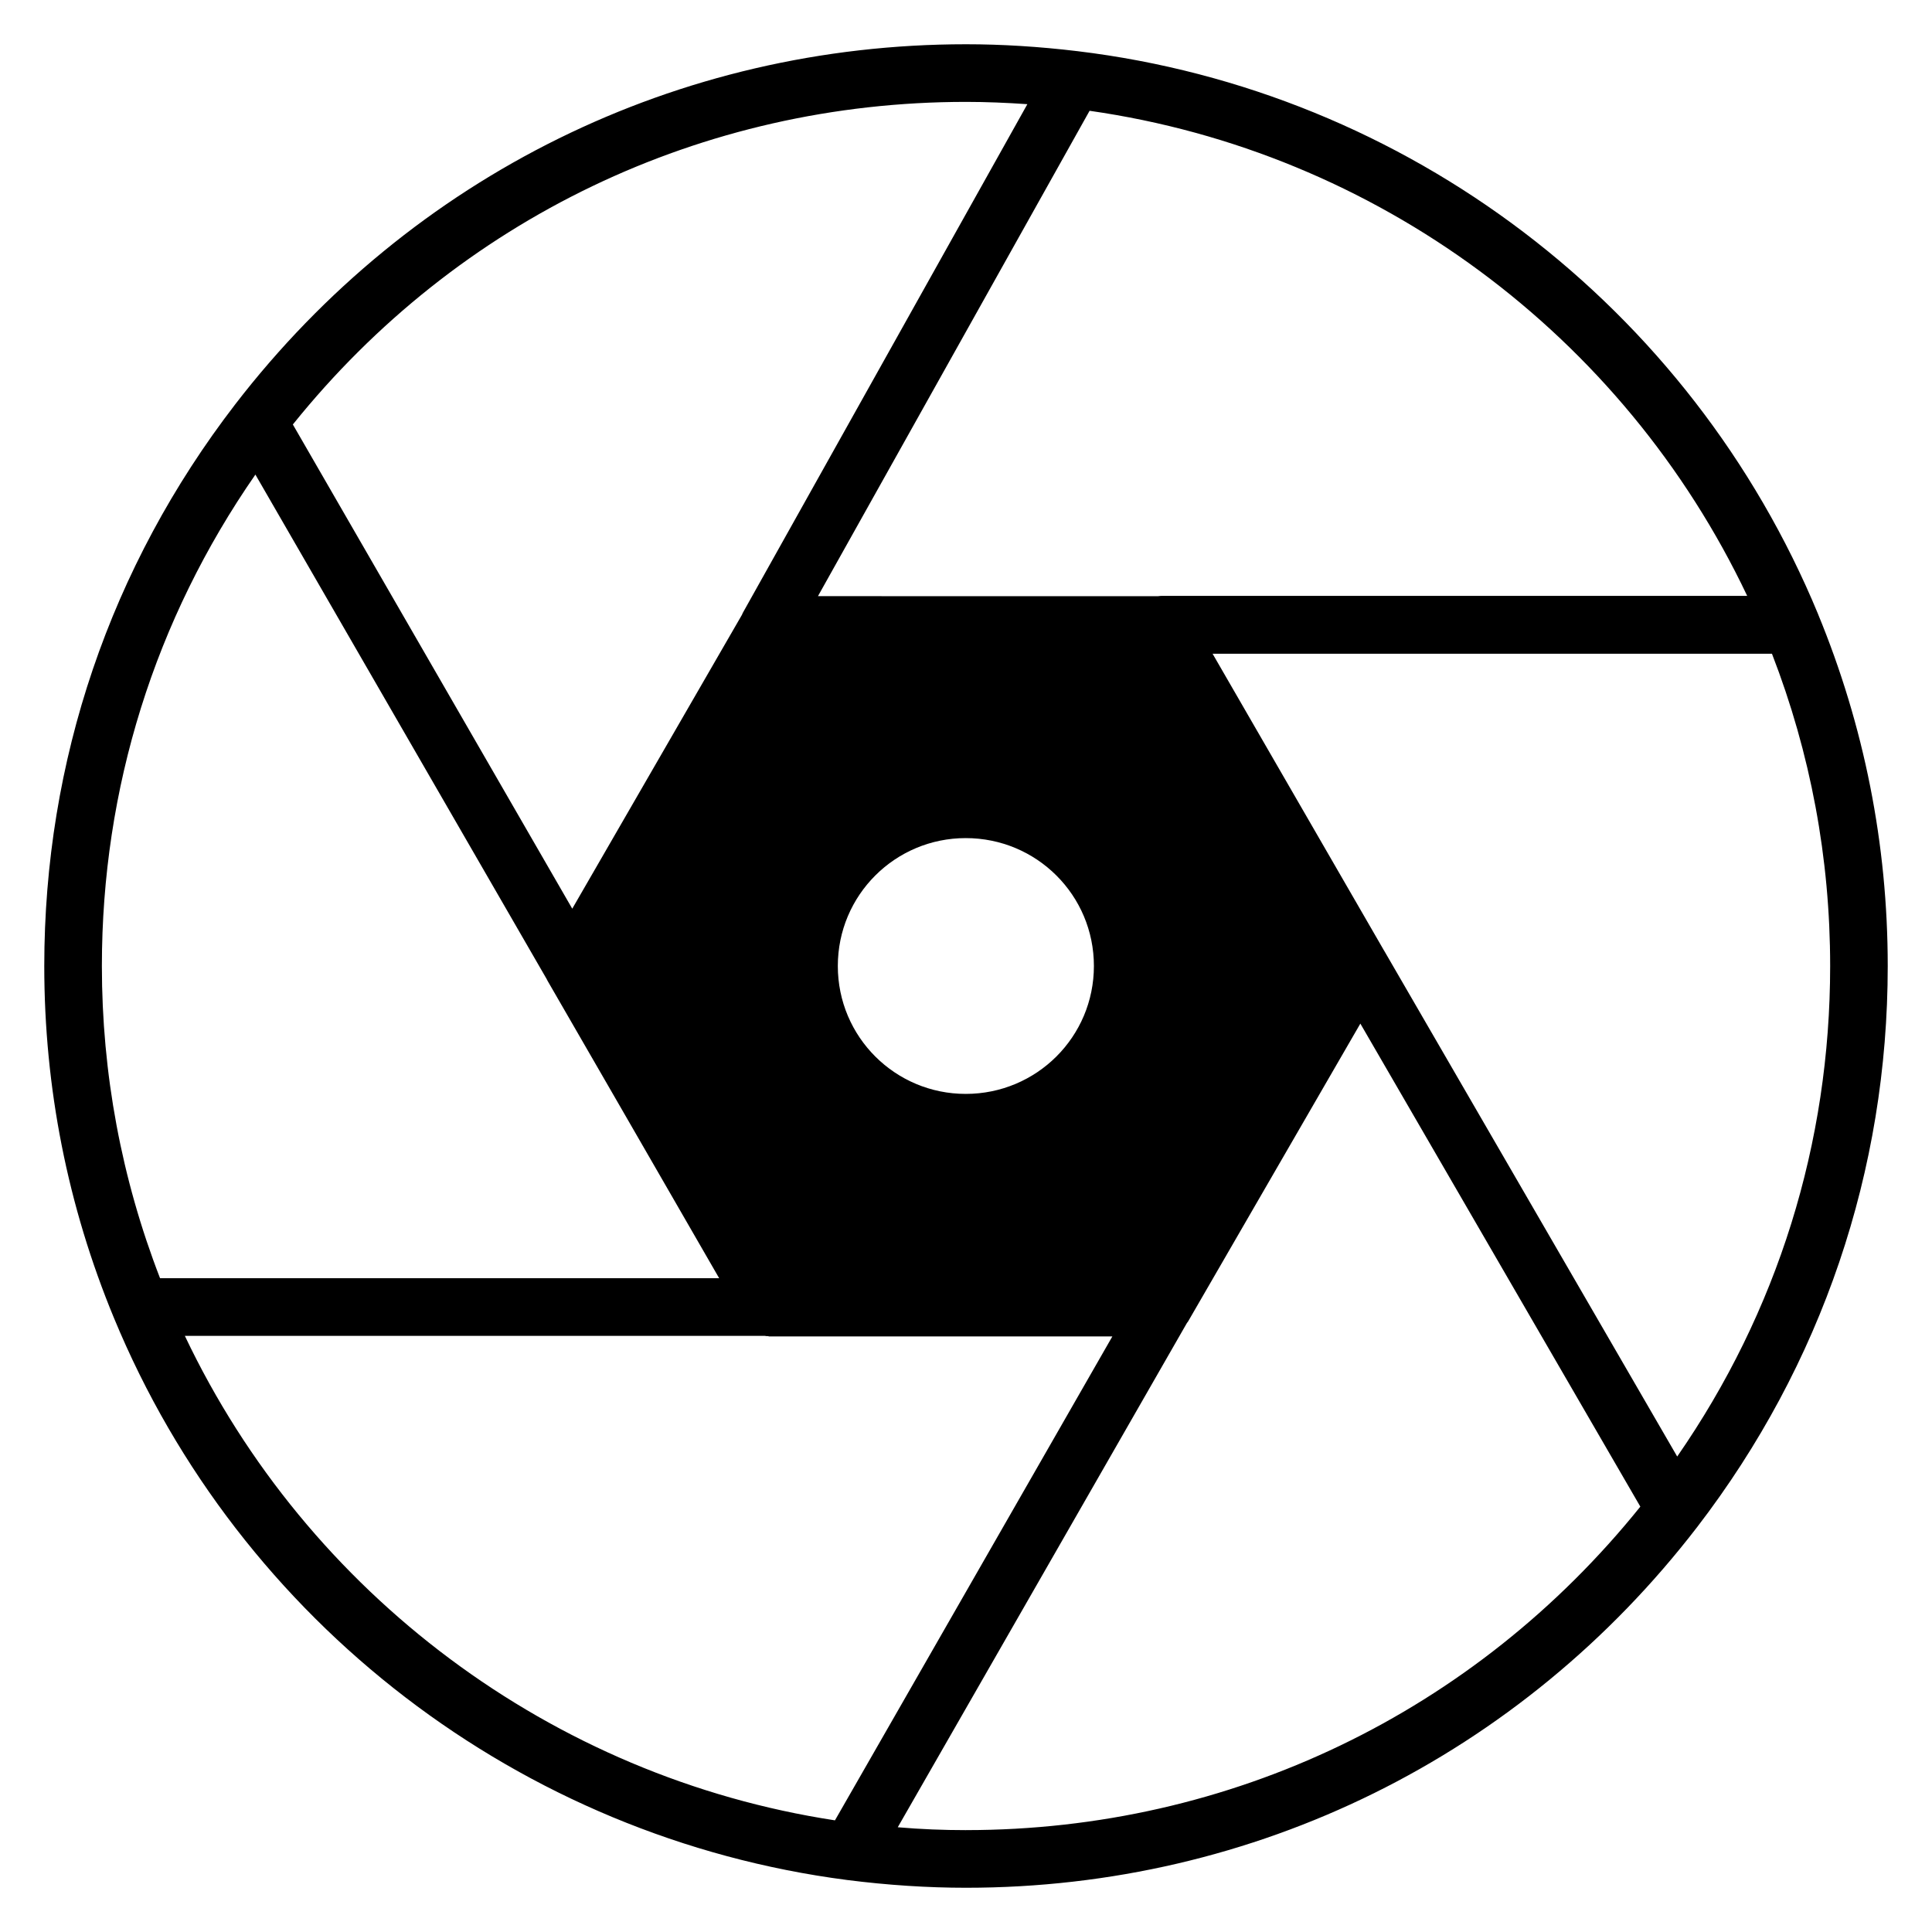 <?xml version="1.0" encoding="UTF-8"?>
<!-- Uploaded to: SVG Find, www.svgrepo.com, Generator: SVG Find Mixer Tools -->
<svg fill="#000000" width="800px" height="800px" version="1.1" viewBox="144 144 512 512" xmlns="http://www.w3.org/2000/svg">
 <path d="m625.8 306.72v0c-33.738-81.527-108.93-138.62-196.26-149.16-10.152-1.219-20.074-1.832-29.539-1.832-76.336 0-146.95 34.809-193.66 95.418-33.129 43.055-50.609 94.504-50.609 148.86 0 32.215 6.184 63.586 18.473 93.281 33.359 80.688 107.79 137.71 194.27 148.93 10.762 1.371 21.375 2.059 31.527 2.059 76.488 0 147.1-34.887 193.81-95.648 32.977-42.977 50.457-94.426 50.457-148.62 0-32.293-6.258-63.664-18.473-93.281zm-193.05-133.36c75.953 10.84 141.45 59.387 174.27 128.55l-154.88 0.004c-0.383 0-0.84 0-1.223 0.078l-90.152-0.004zm1.145 226.64c0 18.777-15.191 33.895-33.969 33.895-18.703 0-33.895-15.113-33.895-33.895 0-18.777 15.191-33.895 33.895-33.895 18.777 0 33.969 15.113 33.969 33.895zm-33.891-229c5.344 0 10.762 0.23 16.258 0.609l-75.113 134.27c-0.23 0.383-0.383 0.688-0.535 1.07l-44.961 77.863-74.043-128.32c43.738-54.426 108.47-85.492 178.39-85.492zm-188.32 98.773 77.176 133.66c0.078 0.152 0.152 0.305 0.23 0.457l19.391 33.586 26.105 45.266-148.17 0.004c-10.23-26.414-15.418-54.273-15.418-82.746 0-47.102 14.043-91.832 40.684-130.23zm-18.699 228.24h153.66c0.305 0.078 0.609 0.078 0.918 0.078 0.078 0 0.152 0.078 0.23 0.078h90.992l-73.512 128.24c-74.965-11.453-139.77-59.926-172.29-128.4zm207.02 130.99c-5.879 0-11.984-0.23-18.09-0.762l76.562-133.51c0.078-0.078 0.078-0.152 0.152-0.23 0.078-0.078 0.152-0.23 0.23-0.305l45.648-78.93 74.199 128.01c-43.898 54.578-108.71 85.723-178.7 85.723zm188.47-99.008-77.48-133.74c-0.078-0.152-0.152-0.23-0.23-0.383l-45.418-78.625h148.24c10.23 26.414 15.422 54.199 15.422 82.75 0 47.02-13.969 91.676-40.535 130z"/>
</svg>